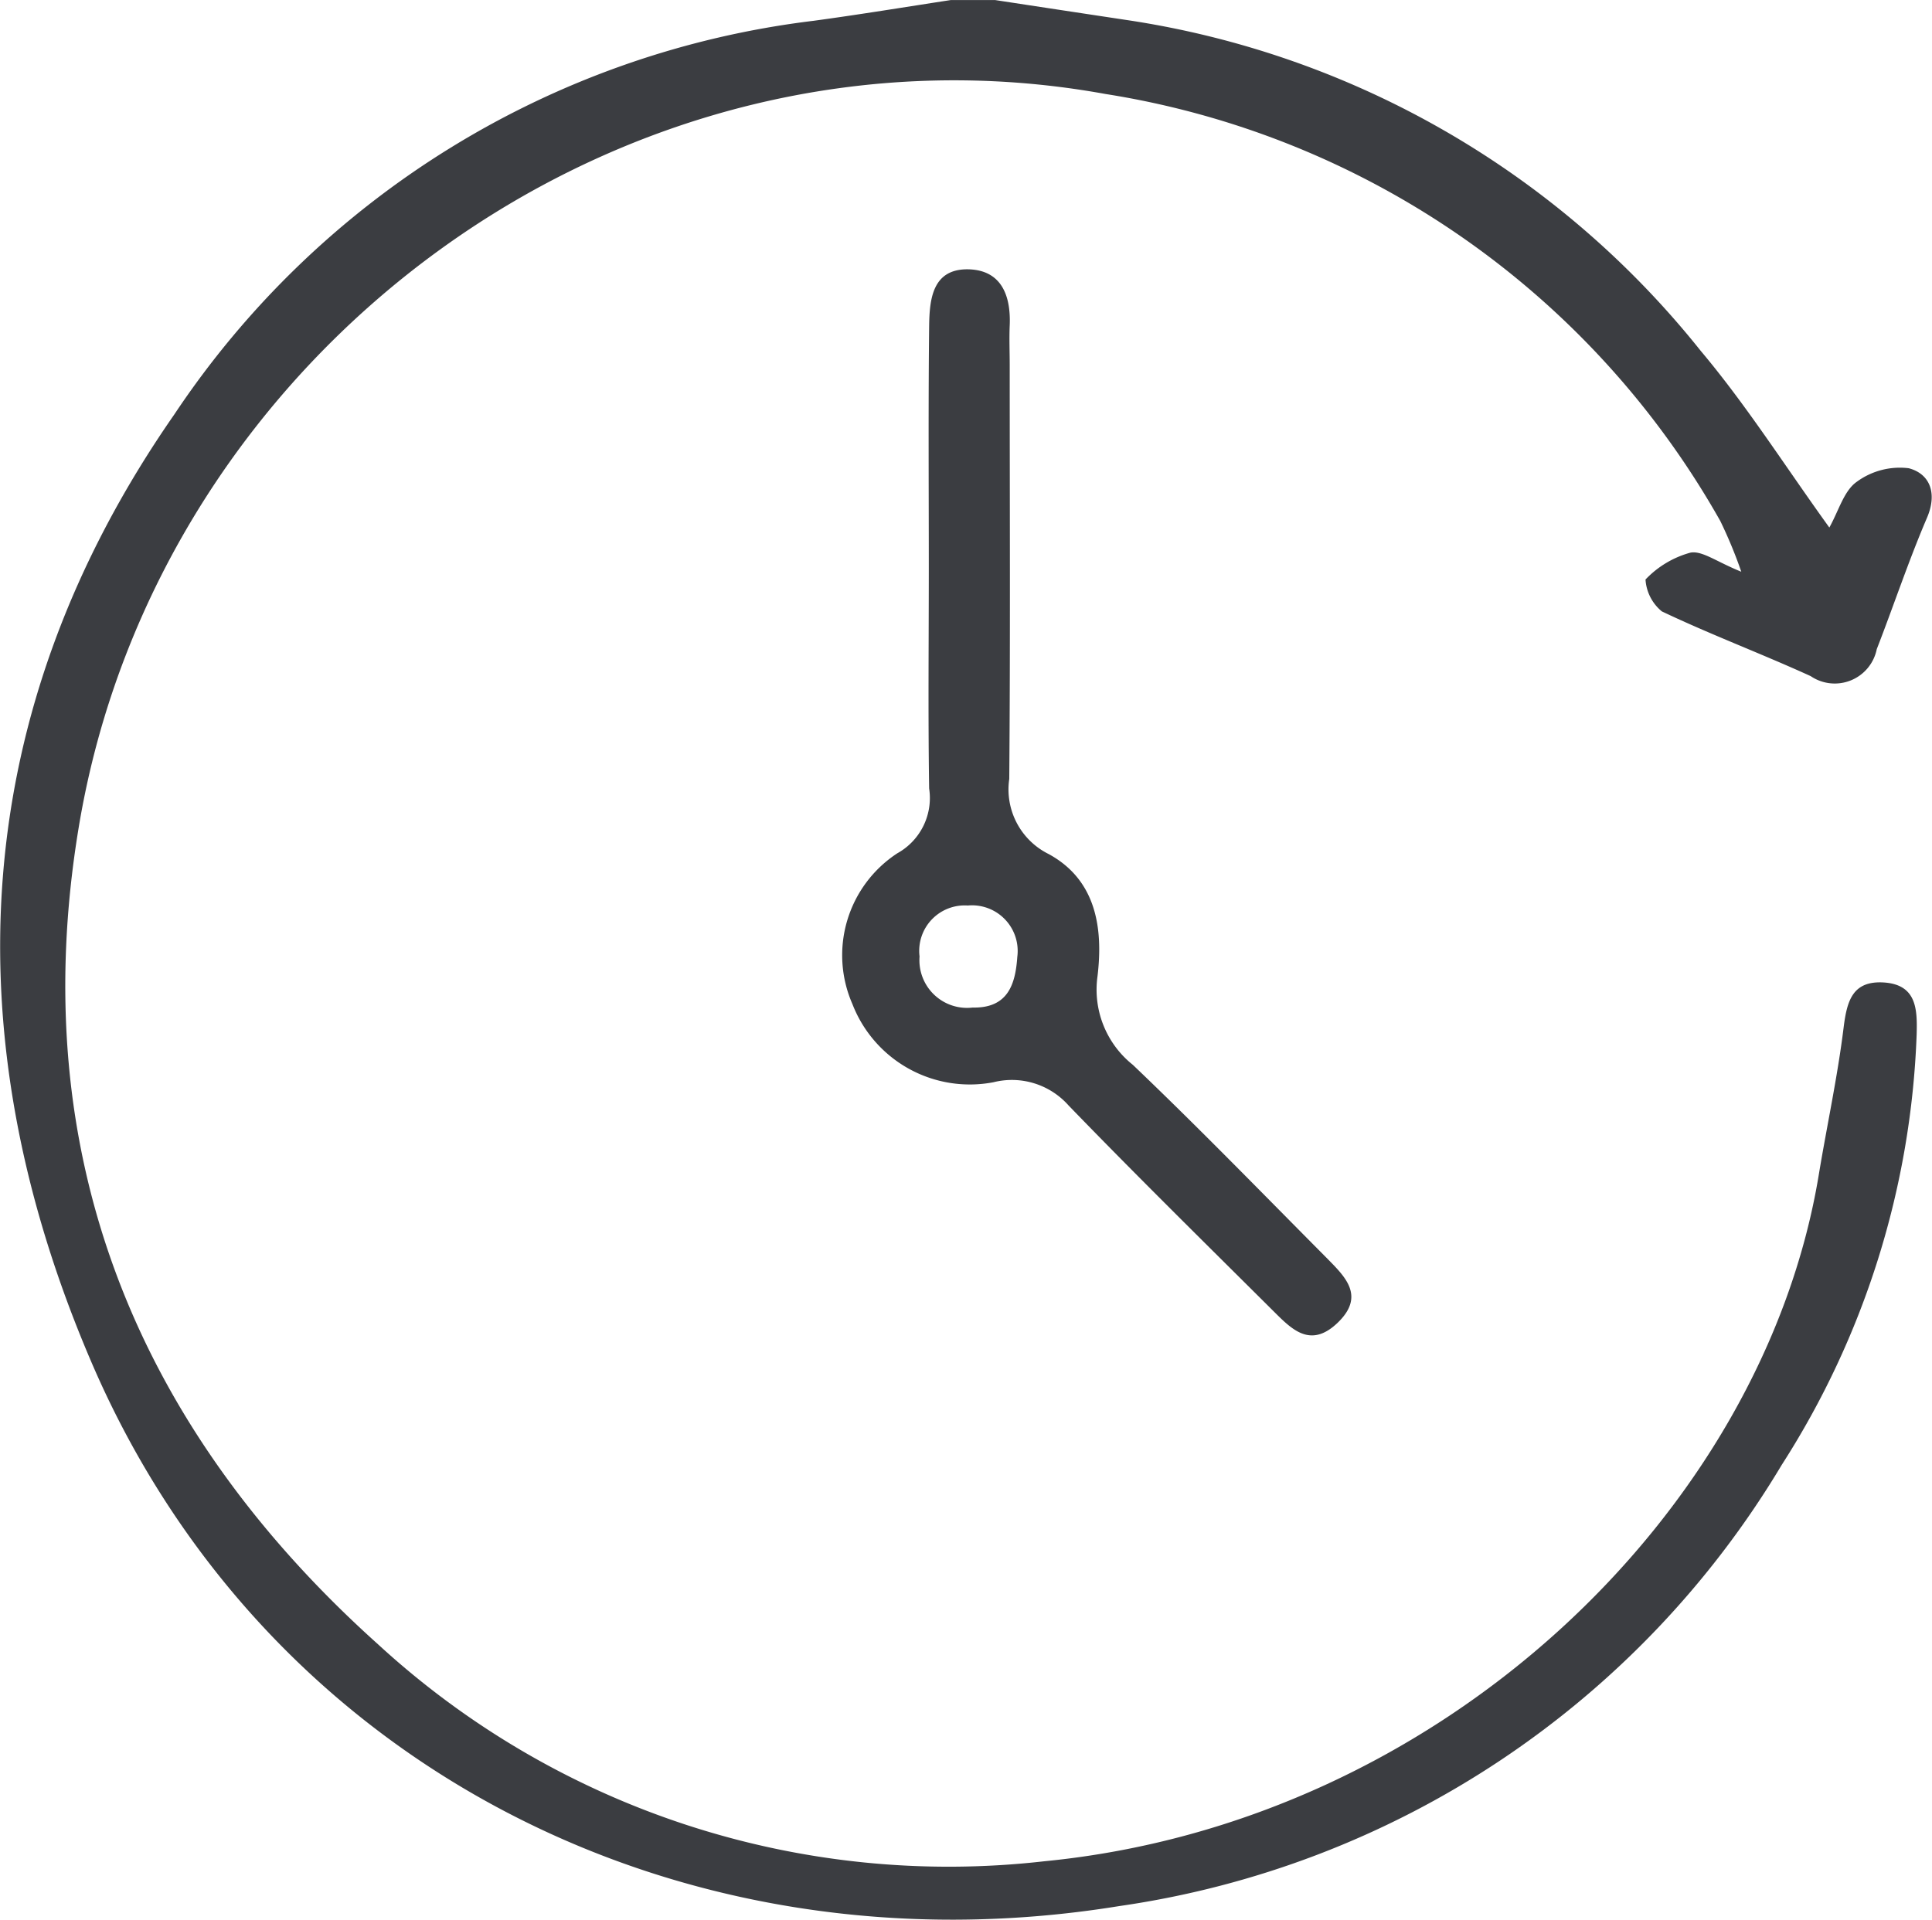 <?xml version="1.0" encoding="UTF-8"?> <svg xmlns="http://www.w3.org/2000/svg" xmlns:xlink="http://www.w3.org/1999/xlink" width="51.624" height="51.307" viewBox="0 0 51.624 51.307"><defs><clipPath id="clip-path"><rect id="Rectangle_456" data-name="Rectangle 456" width="51.624" height="51.307" fill="none"></rect></clipPath></defs><g id="Groupe_313" data-name="Groupe 313" transform="translate(0 0)"><g id="Groupe_313-2" data-name="Groupe 313" transform="translate(0 0)" clip-path="url(#clip-path)"><path id="Tracé_2538" data-name="Tracé 2538" d="M26.587,0q1.781.272,3.558.54a24.184,24.184,0,0,1,15.3,8.837c1.223,1.454,2.246,3.071,3.436,4.721.252-.454.389-.973.721-1.214a1.946,1.946,0,0,1,1.4-.371c.564.148.772.665.487,1.327-.493,1.151-.887,2.341-1.341,3.508a1.145,1.145,0,0,1-1.766.721c-1.315-.6-2.674-1.11-3.977-1.73a1.2,1.2,0,0,1-.436-.852,2.6,2.6,0,0,1,1.2-.718c.315-.059.7.246,1.359.51a12.23,12.23,0,0,0-.561-1.356A22.963,22.963,0,0,0,29.539,2.511C16.654.169,4.2,9.369,2.1,22.132.668,30.815,3.609,38.119,10.1,43.944a22.529,22.529,0,0,0,17.8,5.8C38.516,48.71,47.116,40.4,48.6,31.388c.217-1.309.5-2.609.662-3.923.089-.715.237-1.261,1.077-1.208.881.059.893.724.875,1.383a22.8,22.8,0,0,1-3.606,11.511,24.723,24.723,0,0,1-17.7,11.79c-11.74,1.908-22.9-3.8-27.5-14.618-3.689-8.651-3.279-17.3,2.252-25.251A23.99,23.99,0,0,1,21.738.555C22.963.389,24.186.187,25.409,0Z" transform="translate(0 0.001)" fill="#3b3d41"></path><path id="Tracé_2539" data-name="Tracé 2539" d="M9.891,10.42c0-2.157-.015-4.315.009-6.472.009-.715.083-1.543,1.053-1.522.878.024,1.134.7,1.1,1.5-.015.353,0,.706,0,1.059,0,3.686.018,7.374-.012,11.06a1.927,1.927,0,0,0,1.048,2.006c1.276.691,1.466,1.985,1.309,3.276a2.57,2.57,0,0,0,.944,2.359c1.757,1.677,3.451,3.422,5.167,5.149.5.51,1.068,1.03.288,1.763-.718.671-1.214.151-1.694-.326-1.834-1.825-3.68-3.641-5.478-5.5a2.023,2.023,0,0,0-2.006-.62,3.364,3.364,0,0,1-3.769-2.089,3.254,3.254,0,0,1,1.2-4.03A1.688,1.688,0,0,0,9.9,16.3c-.03-1.962-.009-3.923-.009-5.882M12.256,20.8a1.22,1.22,0,0,0-1.324-1.371,1.215,1.215,0,0,0-1.288,1.362,1.273,1.273,0,0,0,1.419,1.365c.956.021,1.143-.641,1.193-1.356" transform="translate(14.927 4.772)" fill="#3b3d41"></path></g></g></svg> 
